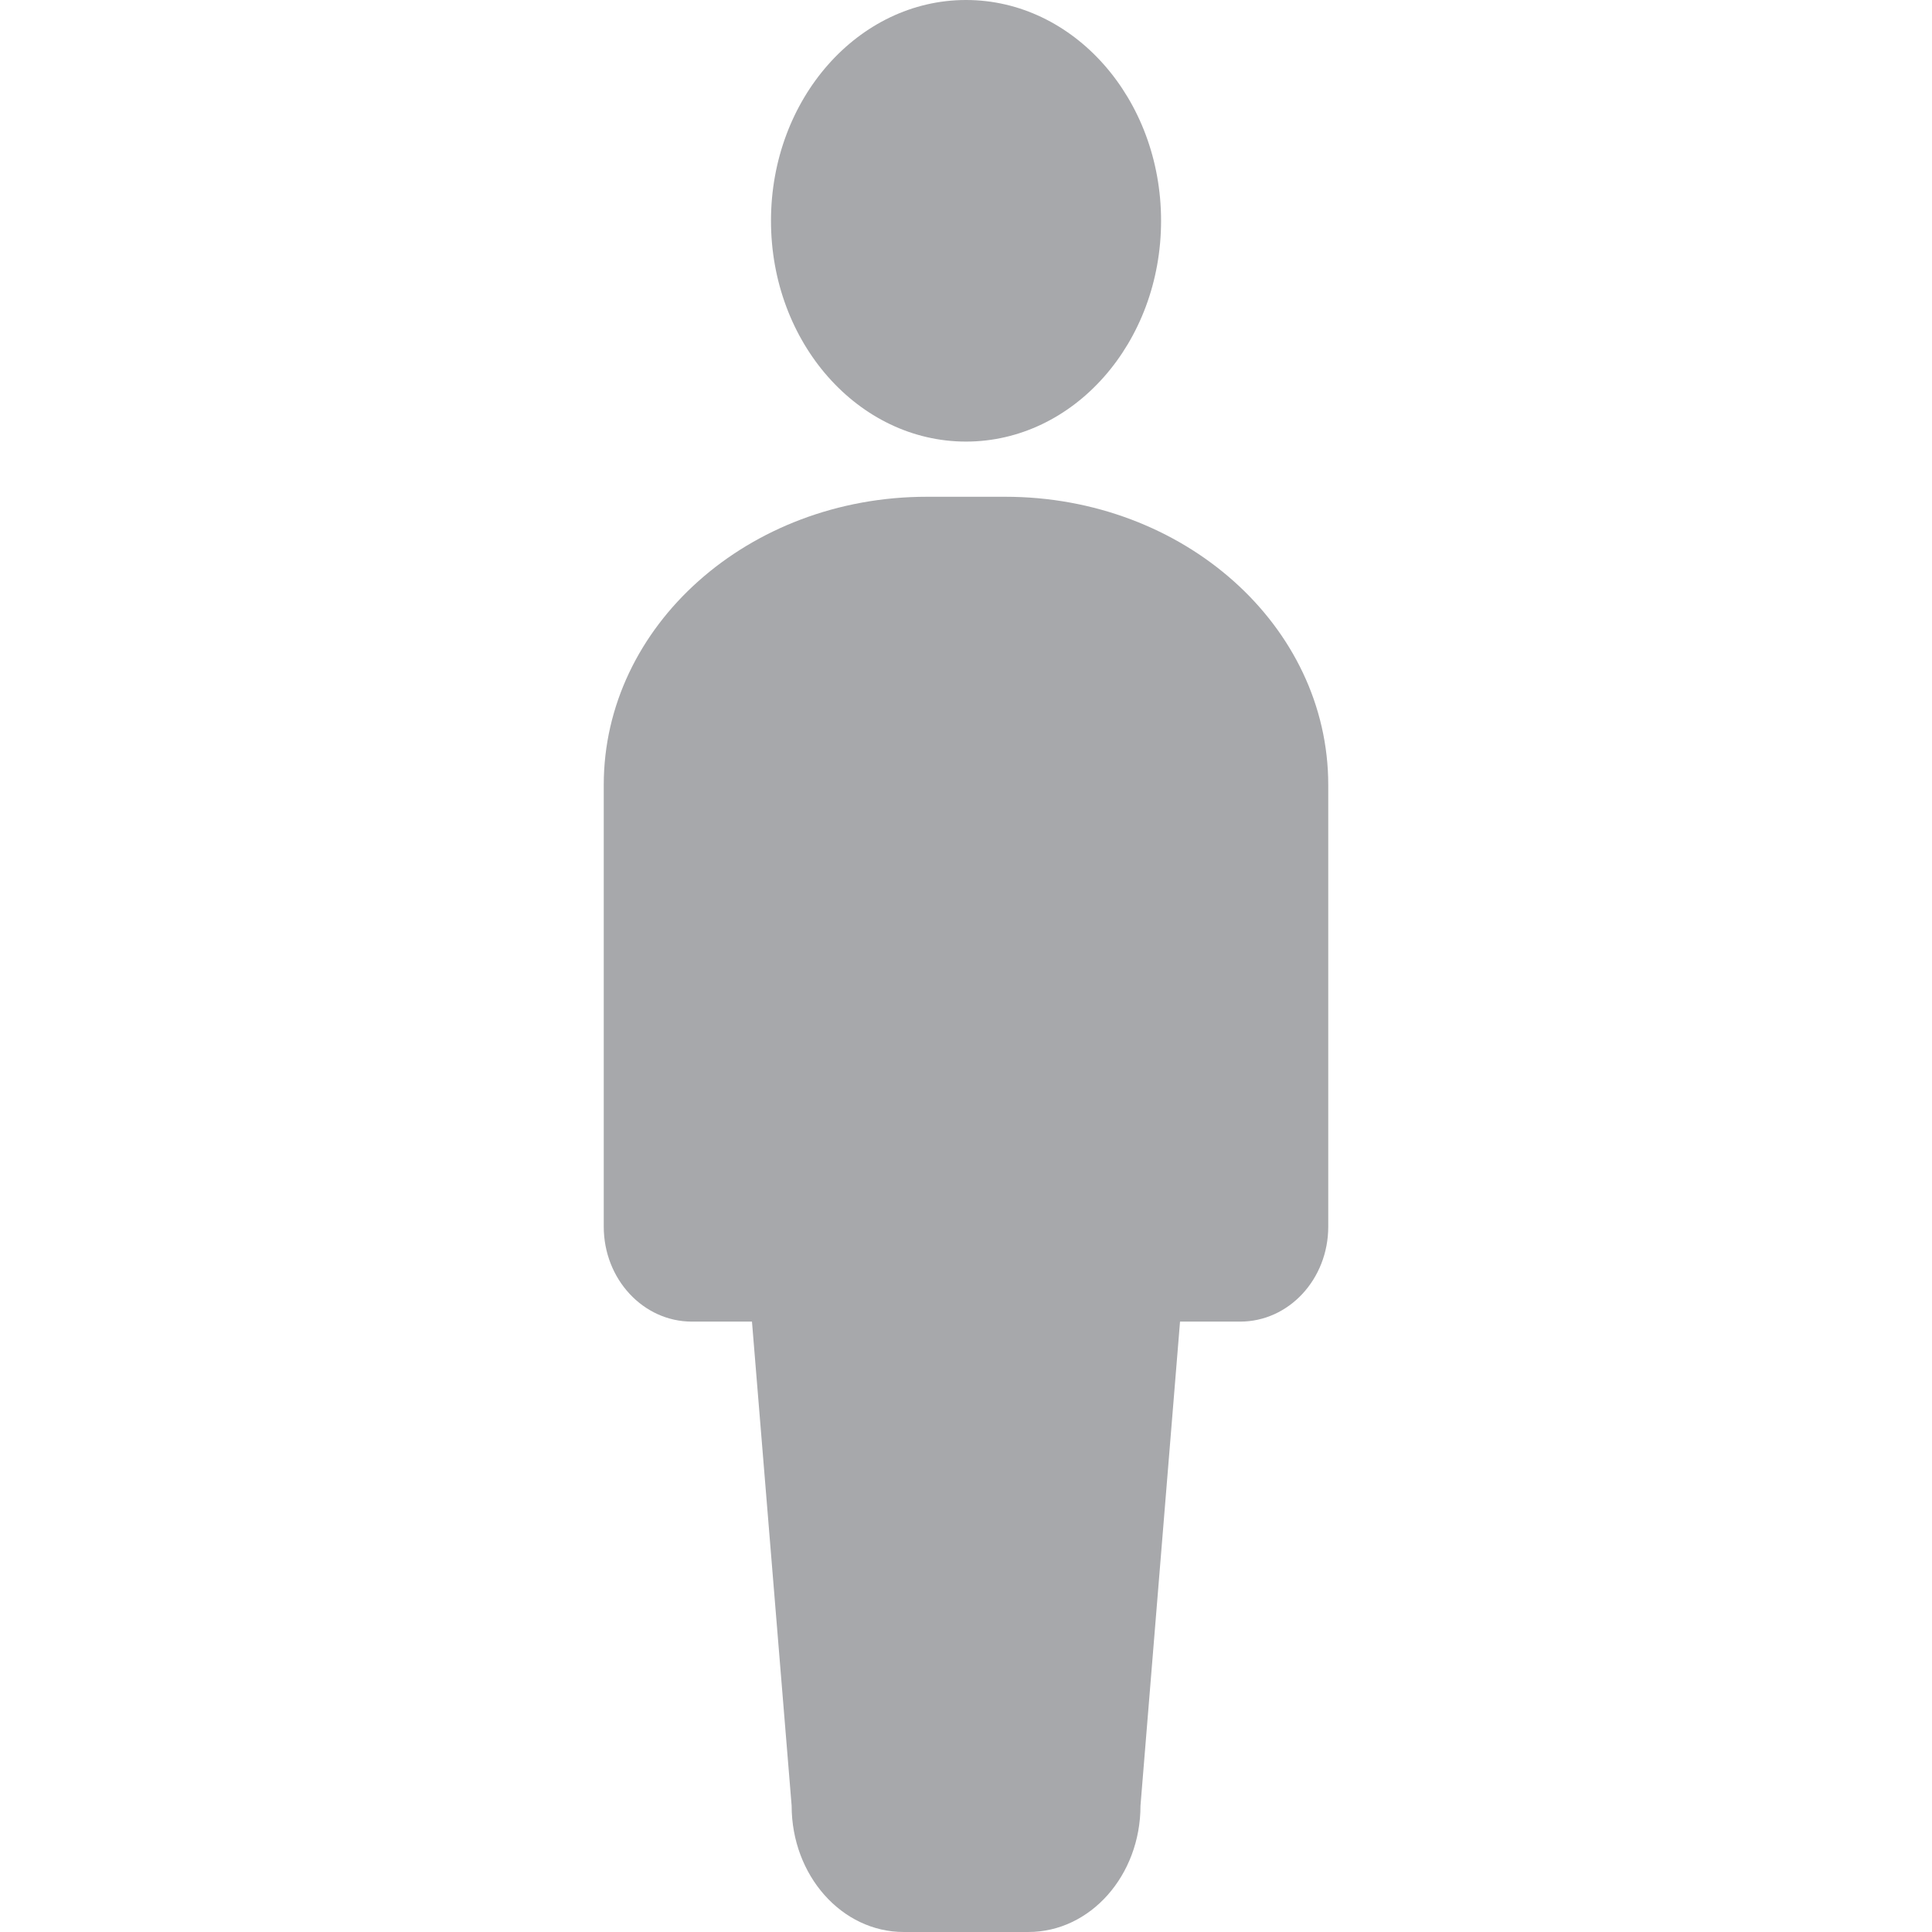 <svg width="32" height="32" viewBox="0 0 32 32" fill="none" xmlns="http://www.w3.org/2000/svg">
<path opacity="0.4" d="M16.649 8.228H15.352C12.396 8.228 10 10.365 10 13V20.317C10 21.186 10.653 21.89 11.46 21.89H12.455L13.112 29.908C13.112 31.063 13.942 32 14.969 32H17.032C18.059 32 18.89 31.064 18.89 29.908L19.545 21.89H20.541C21.347 21.89 22 21.187 22 20.317V13C22 10.364 19.605 8.228 16.649 8.228Z" fill="#23262E"/>
<path opacity="0.4" d="M19.231 3.657C19.231 5.677 17.785 7.314 16 7.314C14.216 7.314 12.77 5.677 12.77 3.657C12.77 1.637 14.216 0 16 0C17.785 0 19.231 1.637 19.231 3.657Z" fill="#23262E"/>
</svg>
